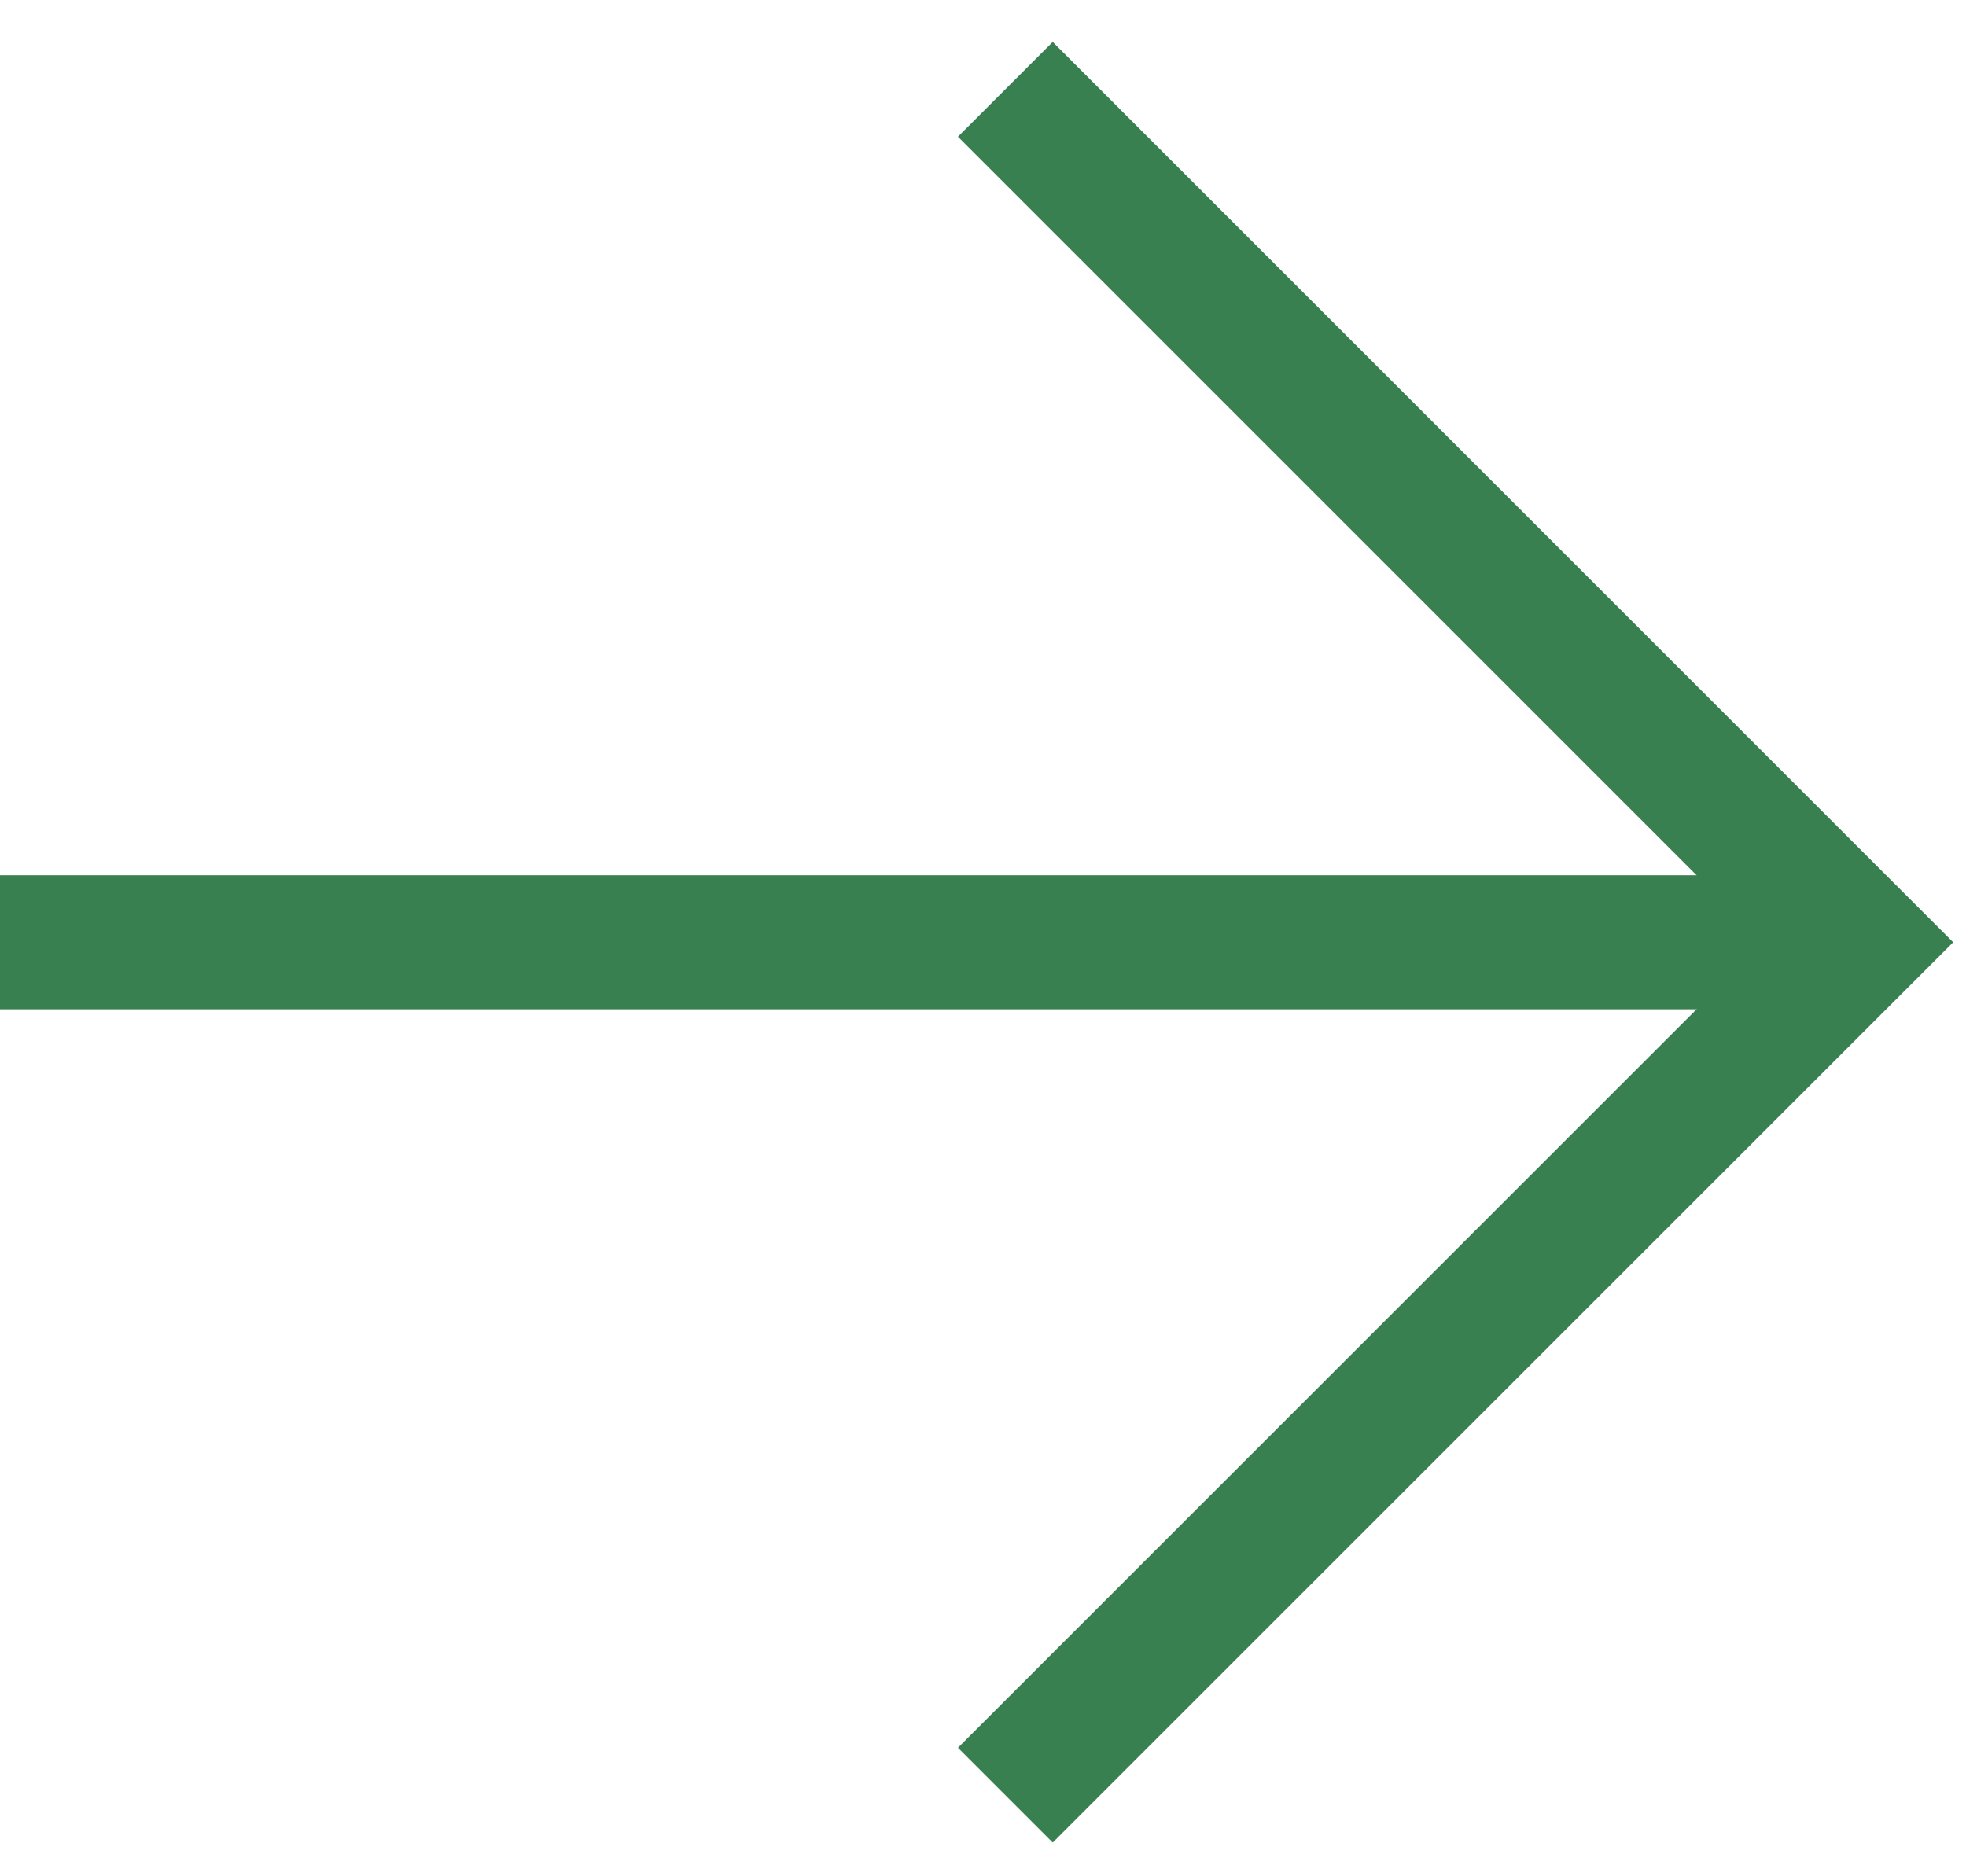 <?xml version="1.0" encoding="UTF-8"?> <svg xmlns="http://www.w3.org/2000/svg" width="44" height="42" viewBox="0 0 44 42" fill="none"> <path d="M22.5 2L41.592 21.092L22.5 40.184" stroke="#398050" stroke-width="3"></path> <line x1="-1.31134e-07" y1="21.092" x2="42" y2="21.092" stroke="#398050" stroke-width="3"></line> </svg> 